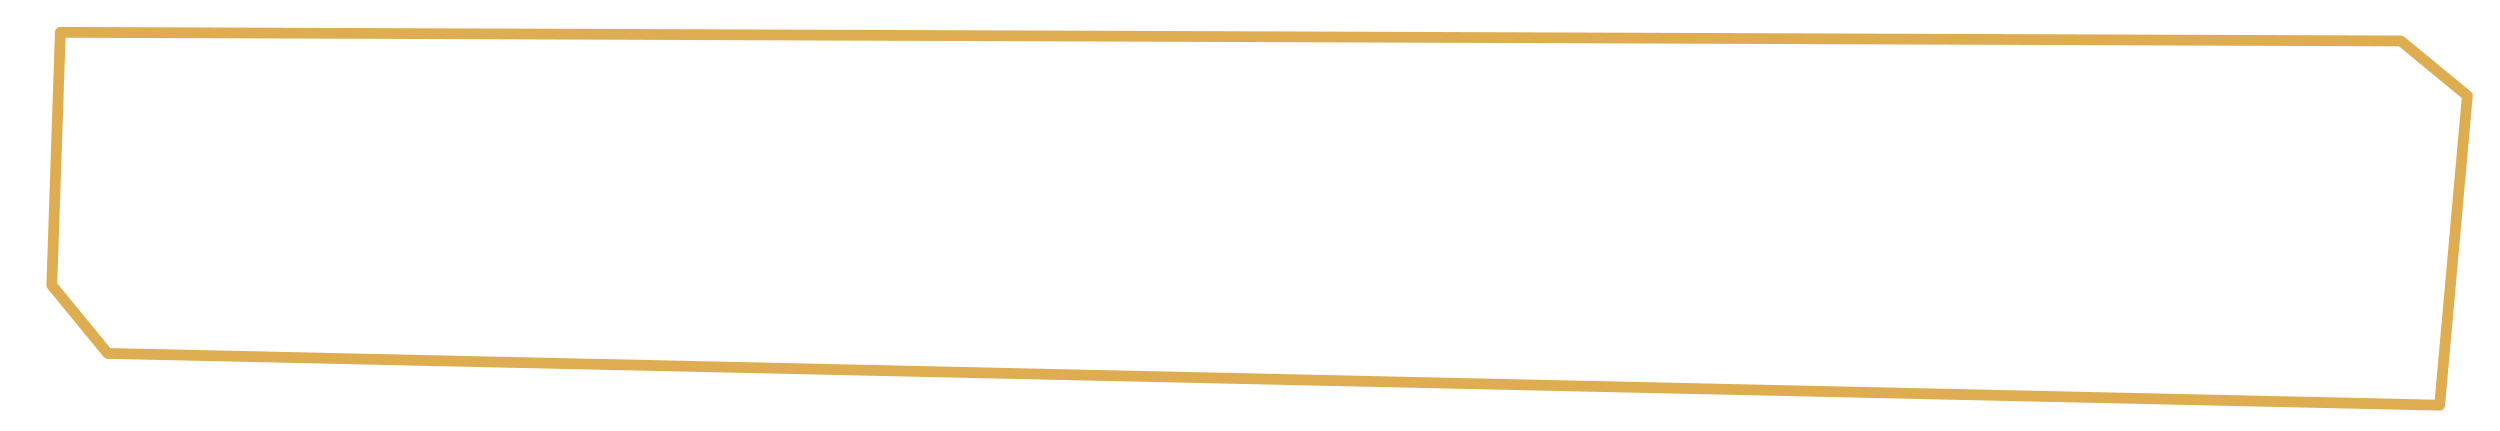 <?xml version="1.0" encoding="UTF-8" standalone="no"?> <svg xmlns="http://www.w3.org/2000/svg" xmlns:xlink="http://www.w3.org/1999/xlink" xmlns:serif="http://www.serif.com/" width="100%" height="100%" viewBox="0 0 1160 200" xml:space="preserve" style="fill-rule:evenodd;clip-rule:evenodd;stroke-linecap:round;stroke-linejoin:round;stroke-miterlimit:1.5;"> <path d="M28,15L24.03,132.338L50,164L1132,188L1144.86,44.42L1114,19L28,15" style="fill:none;stroke:rgb(223,173,81);stroke-width:5px;"></path> </svg> 